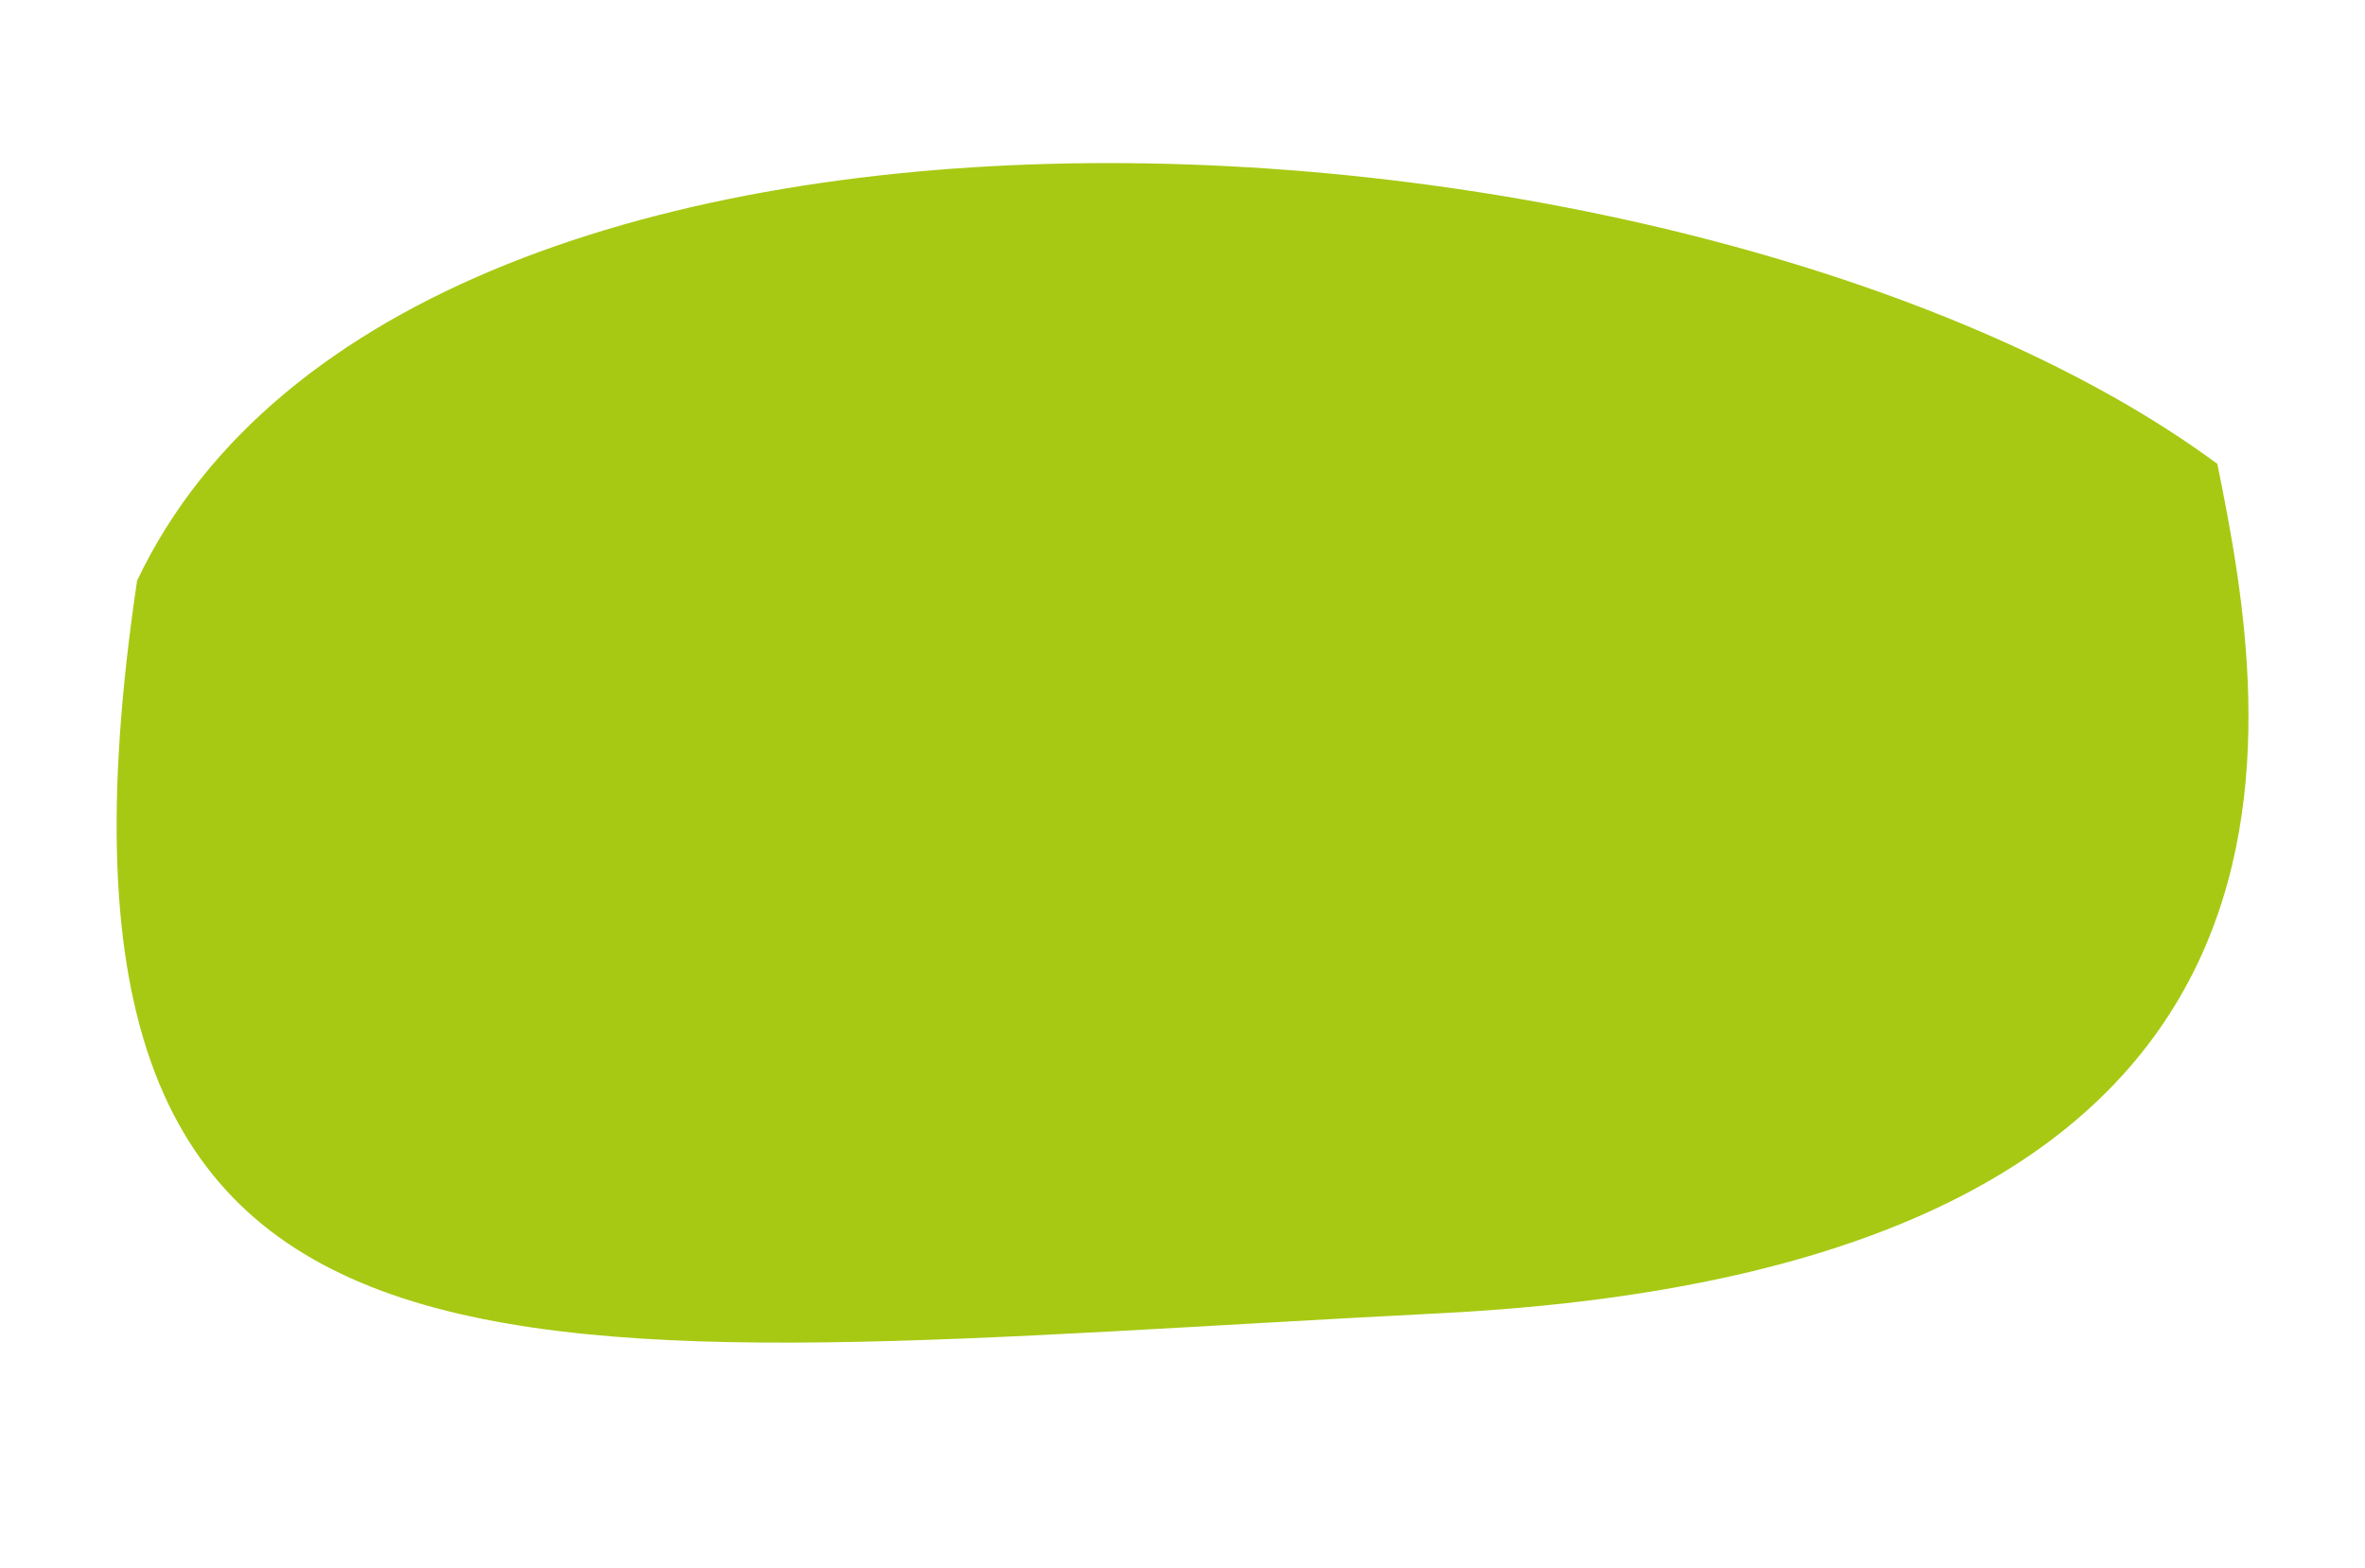 <svg xmlns="http://www.w3.org/2000/svg" xmlns:xlink="http://www.w3.org/1999/xlink" width="365.872" height="242.618" viewBox="0 0 365.872 242.618">
  <defs>
    <filter id="blob-svg-3" x="0" y="0" width="365.872" height="242.618" filterUnits="userSpaceOnUse">
      <feOffset dy="3" input="SourceAlpha"/>
      <feGaussianBlur stdDeviation="3" result="blur"/>
      <feFlood flood-opacity="0.161"/>
      <feComposite operator="in" in2="blur"/>
      <feComposite in="SourceGraphic"/>
    </filter>
  </defs>
  <g transform="matrix(1, 0, 0, 1, 0, 0)" filter="url(#blob-svg-3)">
    <path id="blob-svg-3-2" data-name="blob-svg-3" d="M320.348,31.06c11.885,38.34,36.105,121.752-106.957,143.574C70.775,196.373-6.158,219.844.386,81.627,34.061-12.658,235.687-19.183,320.348,31.06Z" transform="matrix(0.99, 0.1, -0.1, 0.99, 28.99, 6)" fill="#a7c913"/>
  </g>
</svg>
